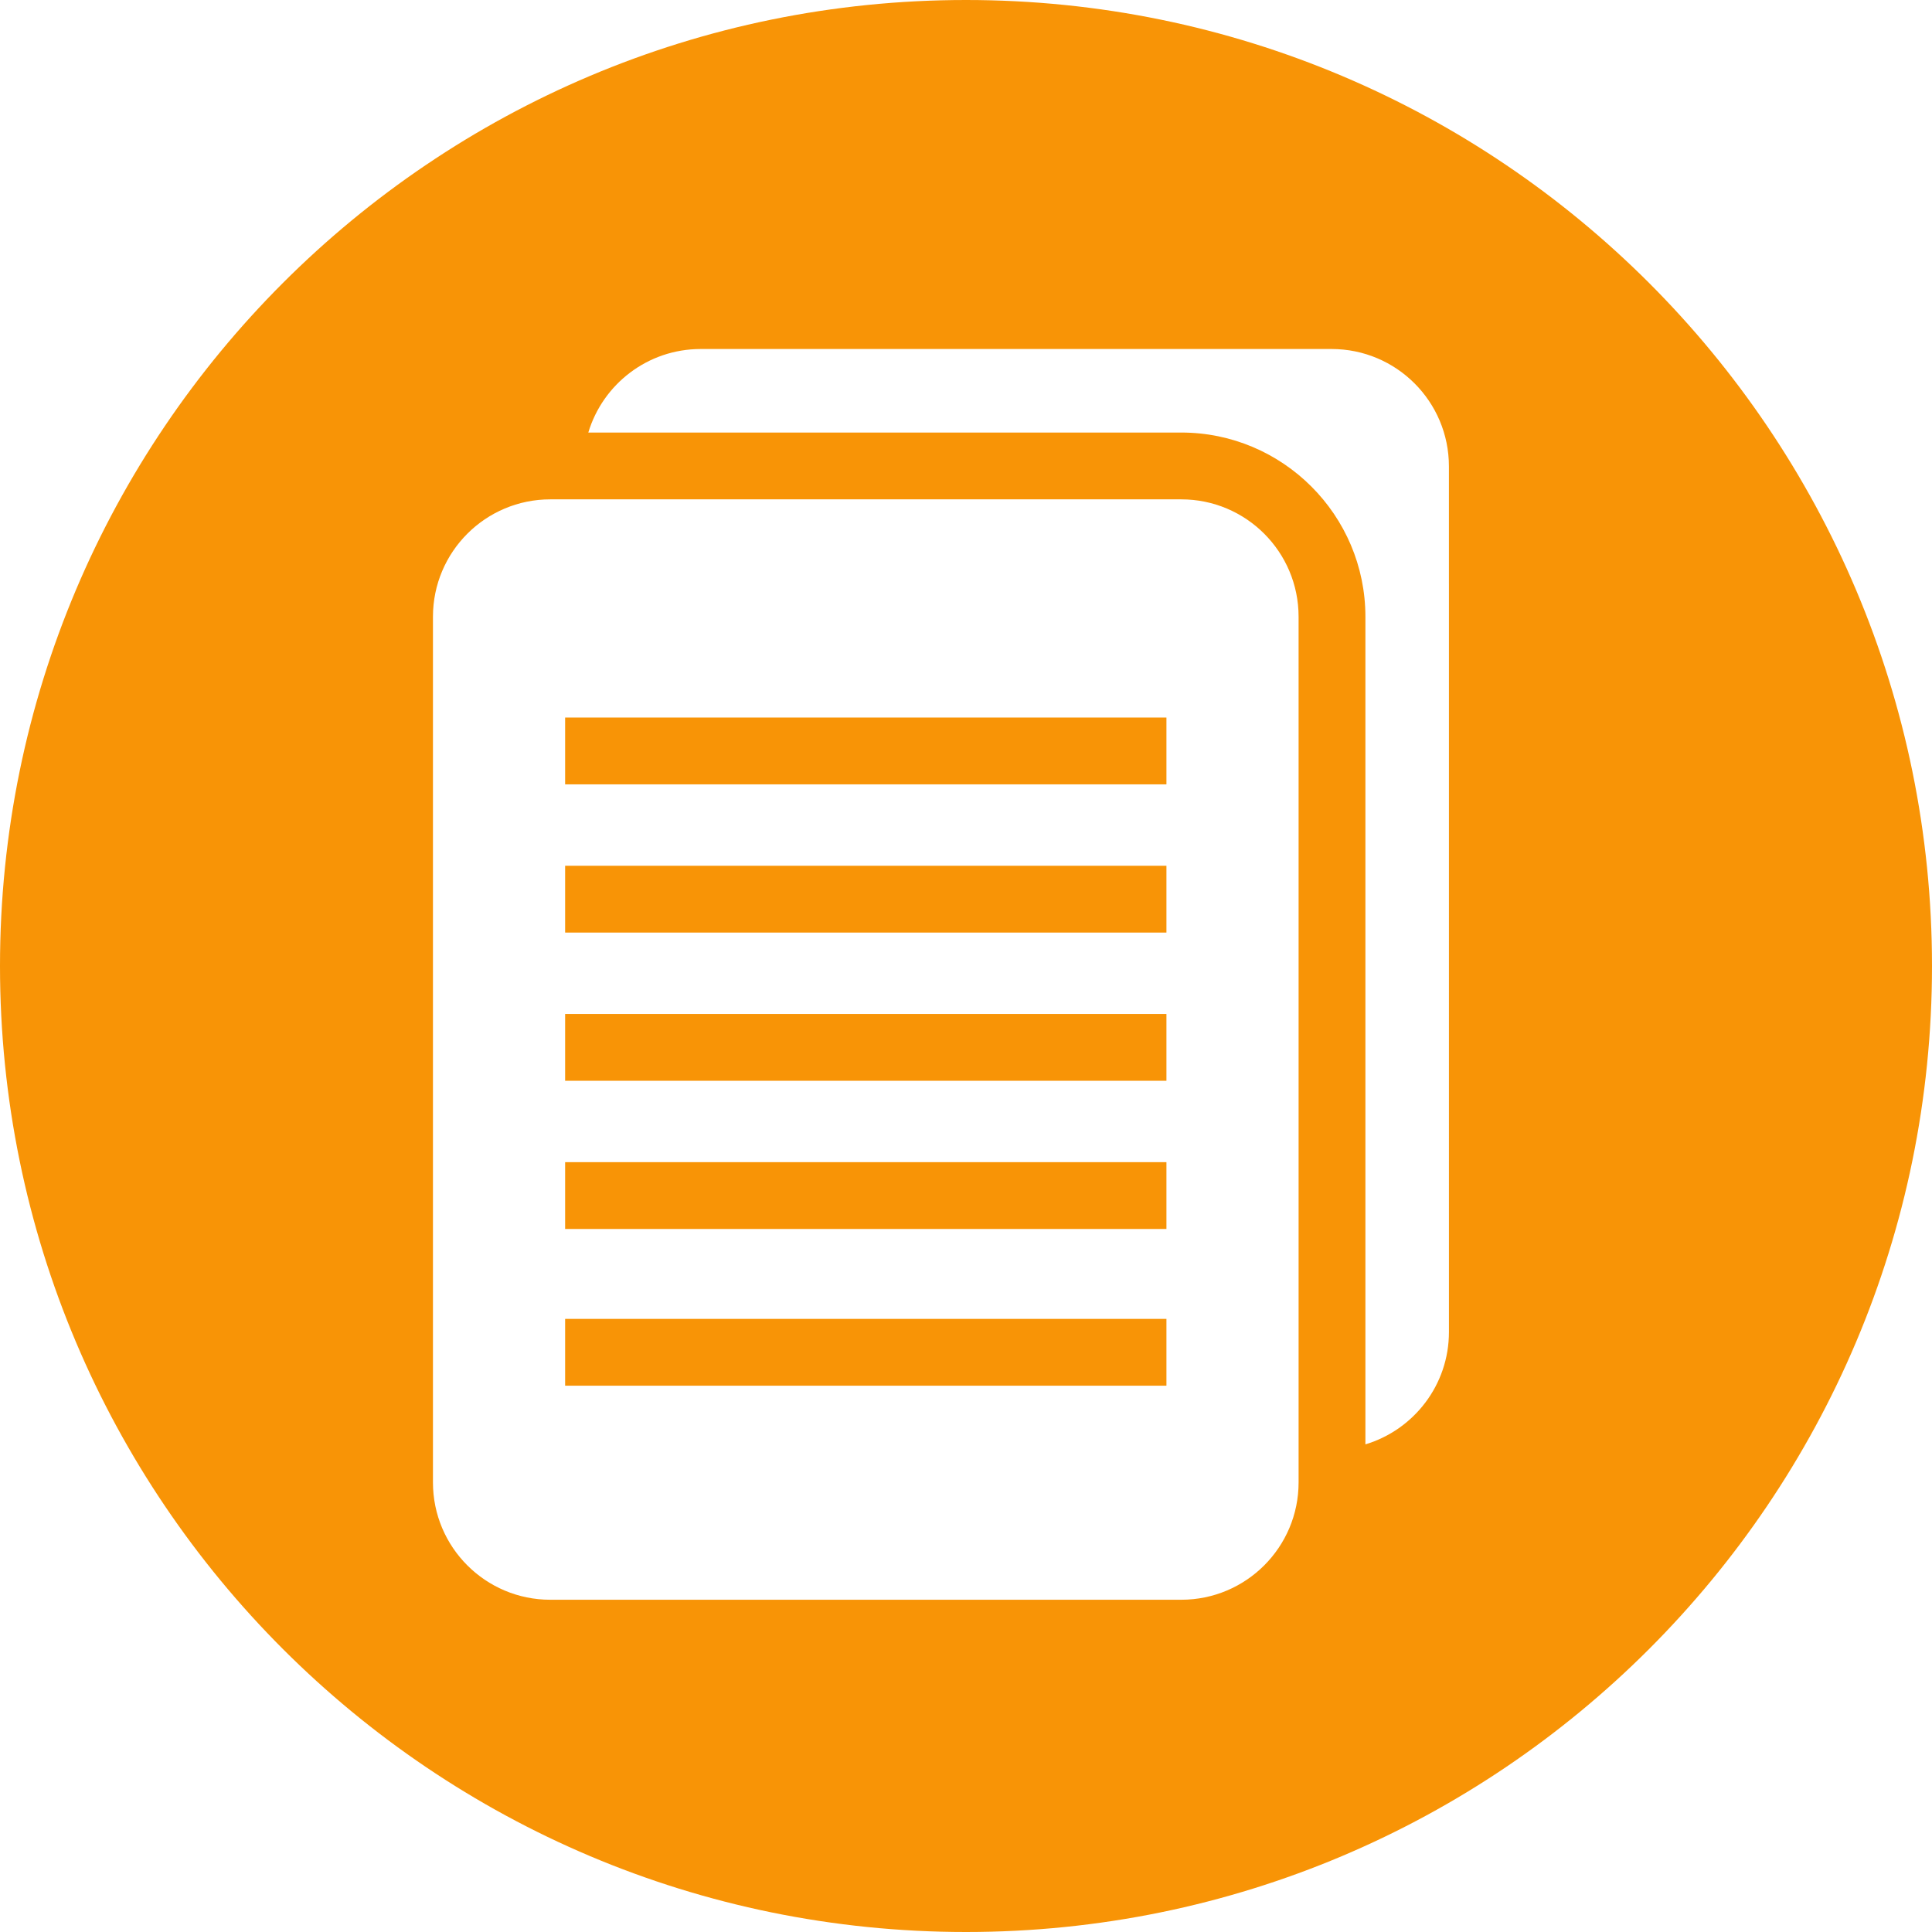 <?xml version="1.0"?>
<svg xmlns="http://www.w3.org/2000/svg" xmlns:xlink="http://www.w3.org/1999/xlink" version="1.1" id="Layer_1" x="0px" y="0px" viewBox="0 0 299.994 299.994" style="enable-background:new 0 0 299.994 299.994;" xml:space="preserve" width="50" height="50" class=""><g><g>
	<g>
		<g>
			<rect x="87.751" y="180.456" width="93.369" height="10.374" data-original="#000000" class="active-path" data-old_color="#000000" fill="#F89406"/>
			<rect x="87.751" y="157.444" width="93.369" height="10.374" data-original="#000000" class="active-path" data-old_color="#000000" fill="#F89406"/>
			<rect x="87.751" y="134.433" width="93.369" height="10.374" data-original="#000000" class="active-path" data-old_color="#000000" fill="#F89406"/>
			<rect x="87.751" y="204.792" width="93.369" height="10.374" data-original="#000000" class="active-path" data-old_color="#000000" fill="#F89406"/>
			<path d="M149.997,0C67.156,0,0,67.156,0,149.997s67.156,149.997,149.997,149.997s149.997-67.156,149.997-149.997     S232.839,0,149.997,0z M201.641,211.953v18.225c0,10.066-8.159,18.225-18.22,18.225H85.453c-10.066,0-18.225-8.159-18.225-18.225     V95.763c0-10.066,8.157-18.225,18.225-18.225h97.967c10.066,0,18.223,8.159,18.22,18.228c0.001,0,0.001,18.222,0.001,18.222     V211.953z M224.986,188.61v18.217c0,8.237-5.467,15.193-12.971,17.45v-12.325v-97.967V95.763     c0-15.769-12.828-28.599-28.594-28.599H91.349c2.259-7.503,9.21-12.971,17.45-12.971h97.967c10.061,0,18.22,8.162,18.217,18.228     v18.223h0.003V188.61z" data-original="#000000" class="active-path" data-old_color="#000000" fill="#F89406"/>
			<rect x="87.751" y="111.418" width="93.369" height="10.374" data-original="#000000" class="active-path" data-old_color="#000000" fill="#F89406"/>
		</g>
	</g>
</g></g> </svg>
